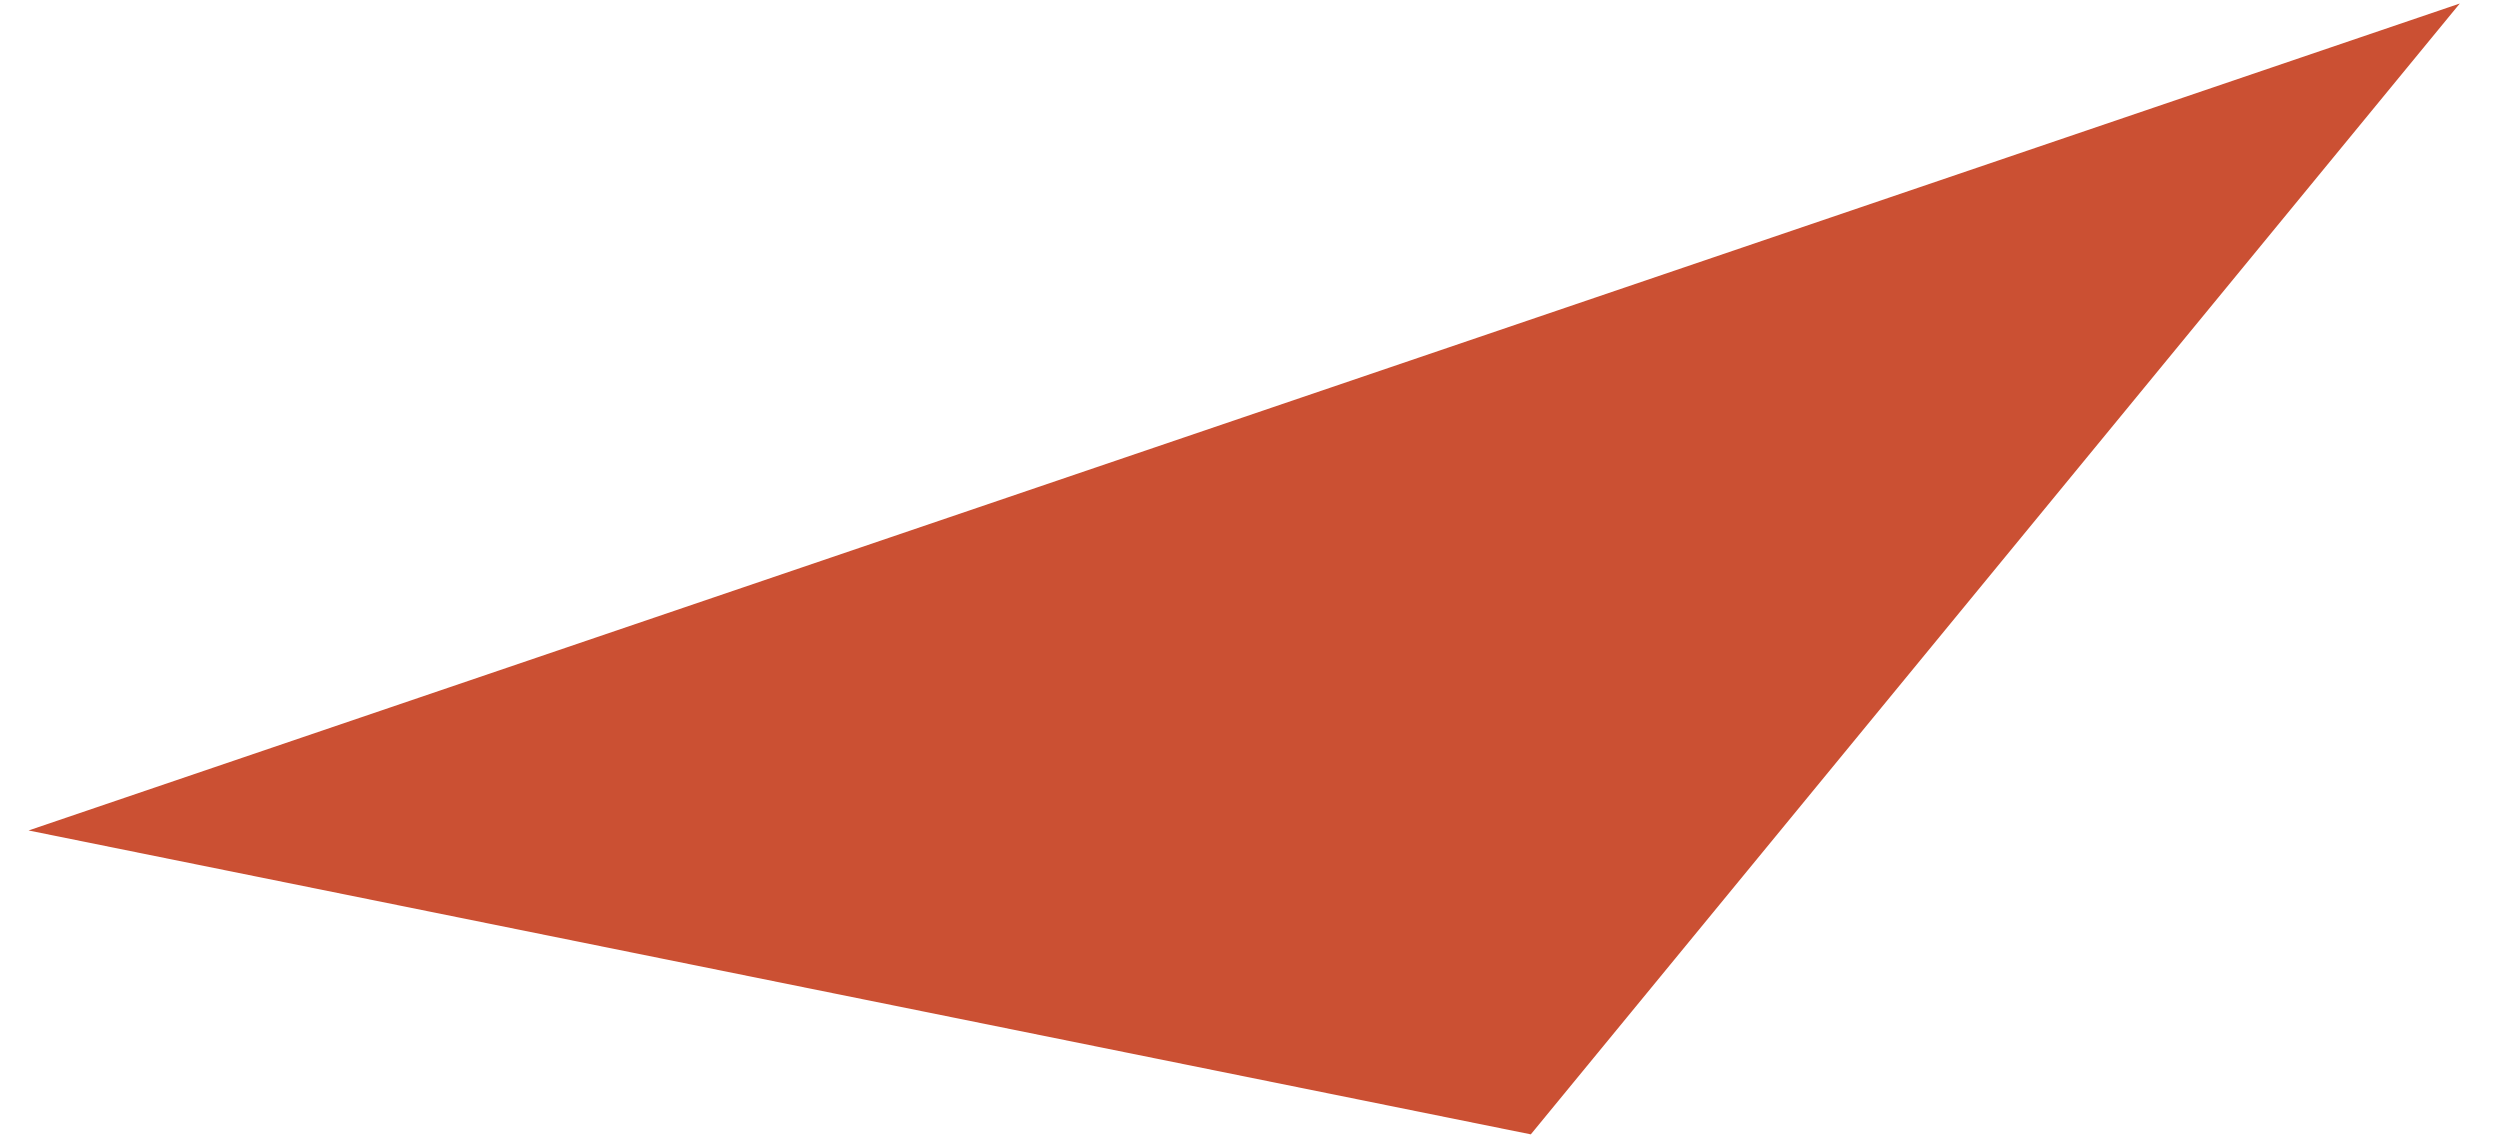 <?xml version="1.0" encoding="UTF-8"?> <svg xmlns="http://www.w3.org/2000/svg" width="59" height="27" viewBox="0 0 59 27" fill="none"> <path d="M0.674 19.599L36.127 26.771L58.051 0.083L0.674 19.599Z" fill="#CB5033"></path> </svg> 